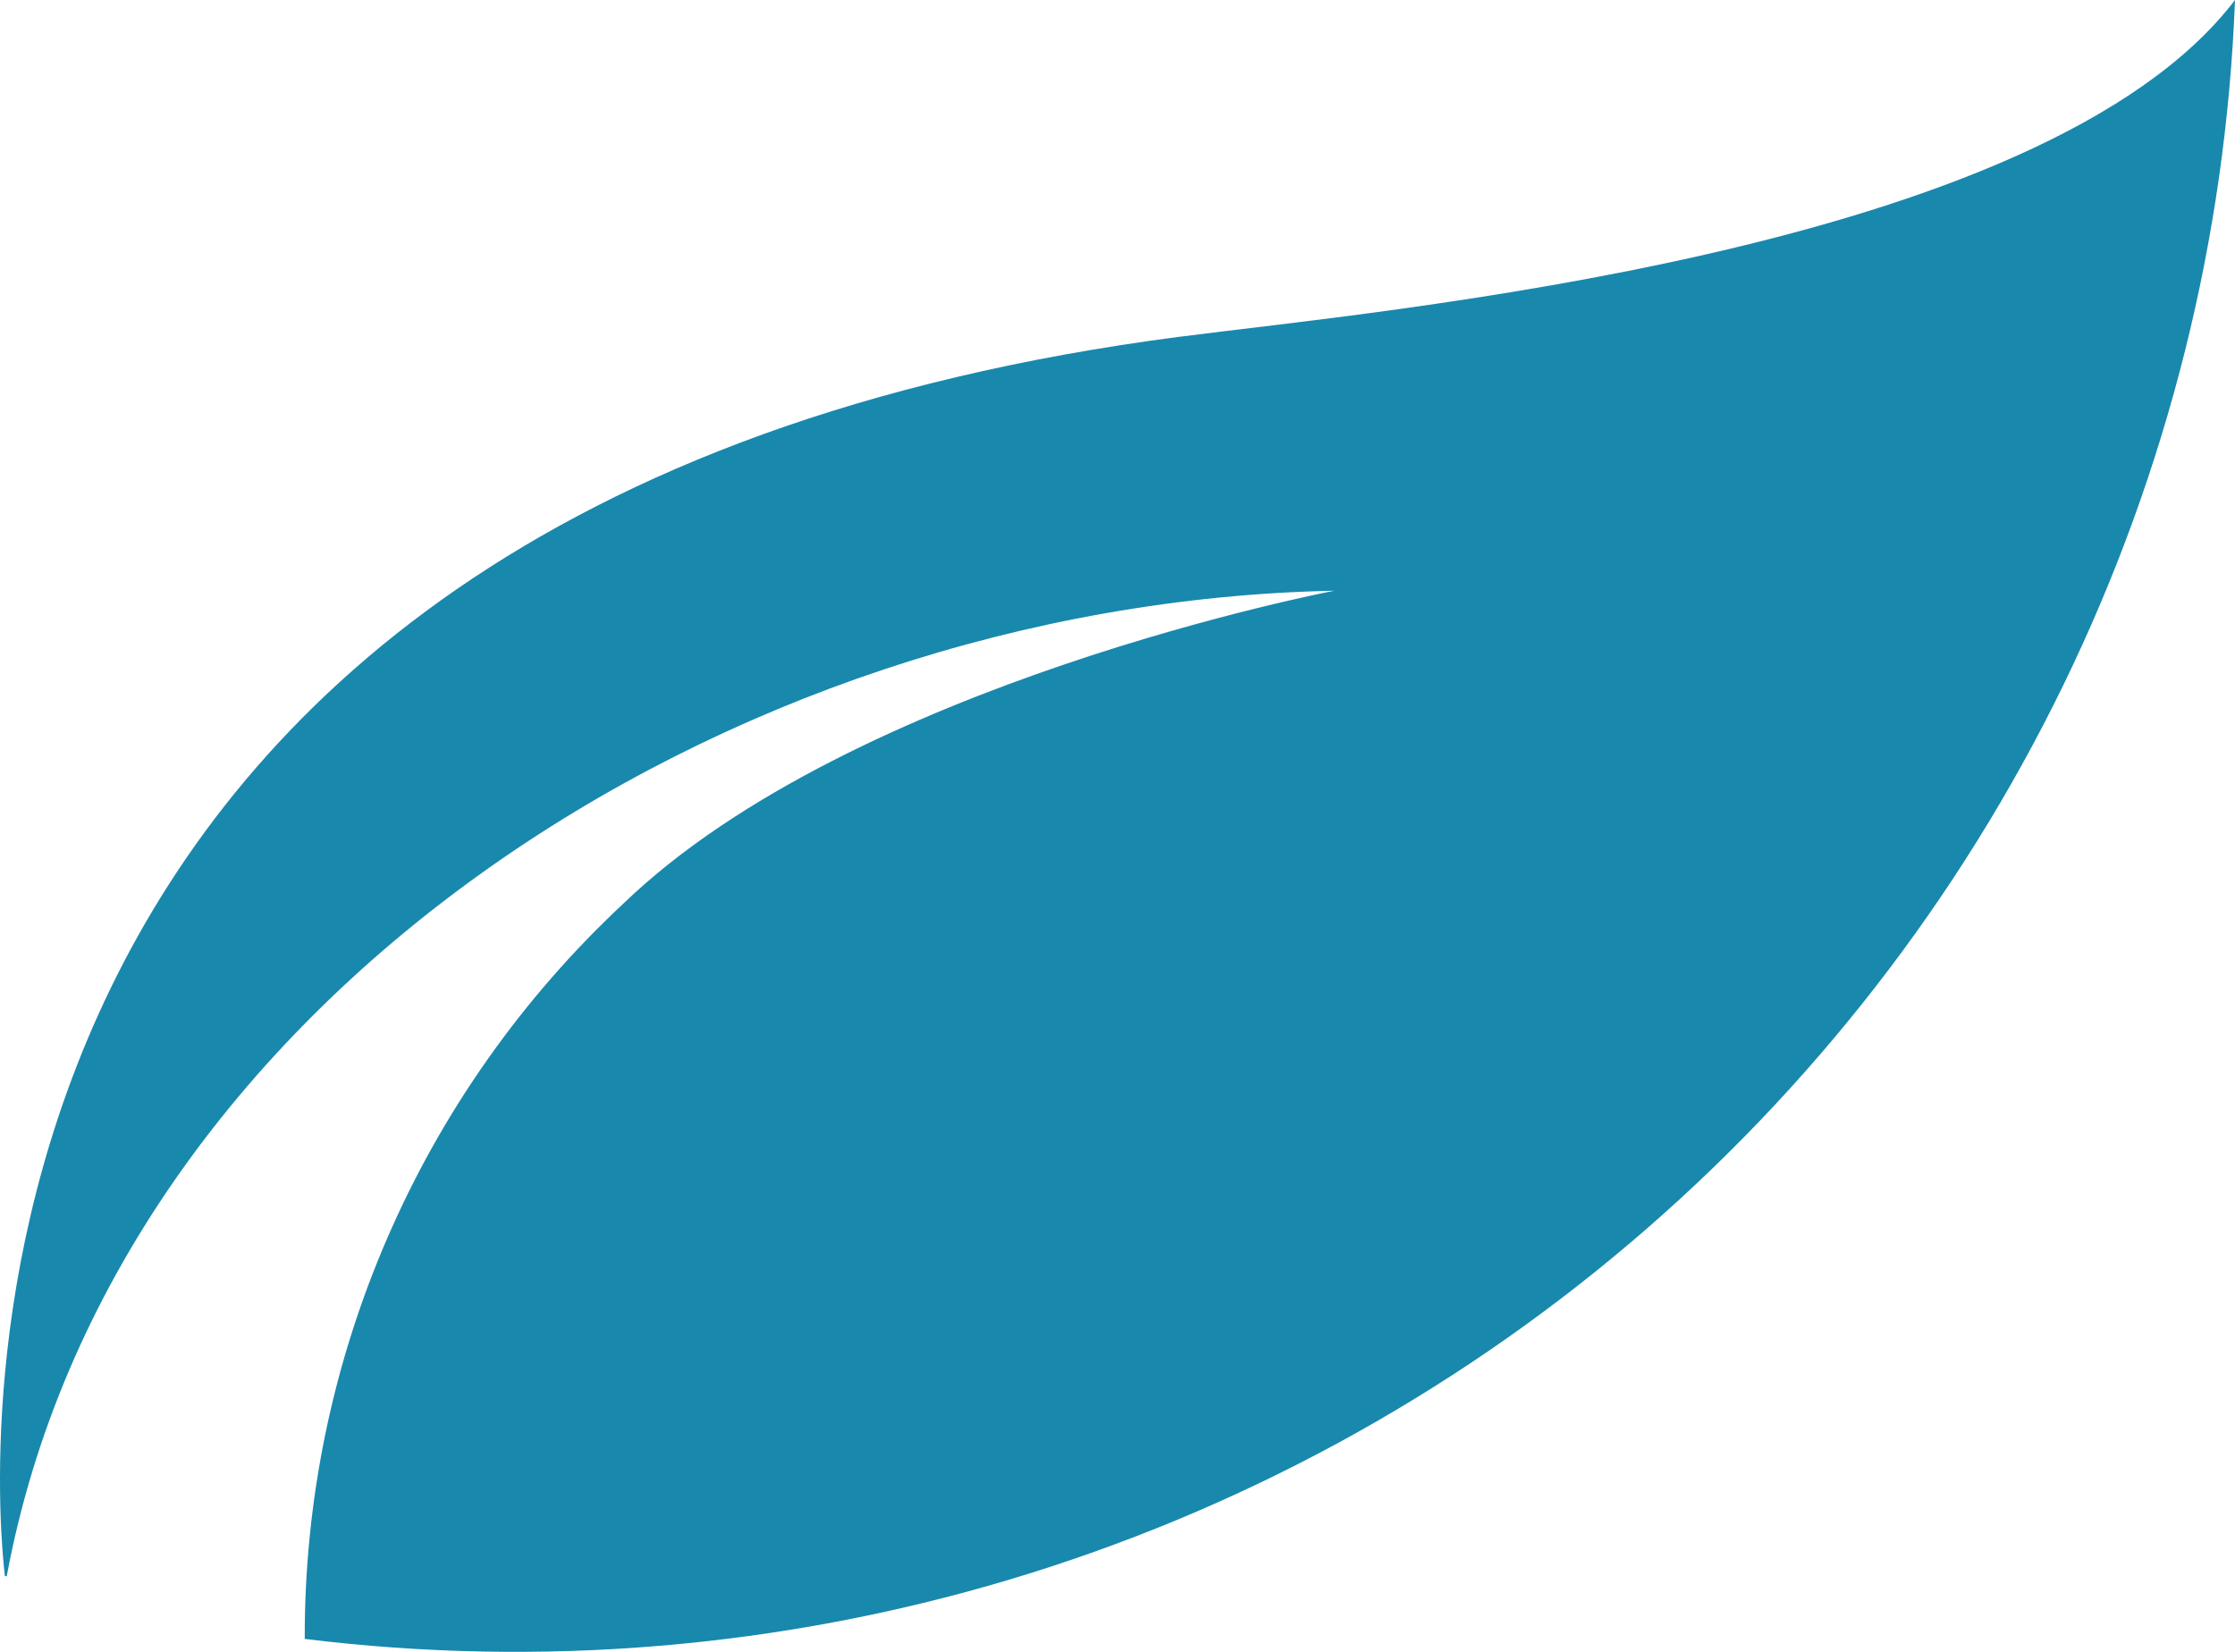 <svg width="69" height="51" viewBox="0 0 69 51" fill="none" xmlns="http://www.w3.org/2000/svg">
<path d="M36.406 10.398C-2.921 15.531 -0.145 46.128 0.15 48.655L0.207 48.671C3.487 30.994 22.314 18.62 41.196 18.238C41.196 18.238 26.328 21.071 19.245 27.898C16.13 30.804 13.648 34.32 11.956 38.227C10.263 42.133 9.396 46.346 9.408 50.601C16.709 51.5 24.118 50.876 31.165 48.769C38.211 46.661 44.743 43.117 50.345 38.36C55.947 33.603 60.498 27.737 63.709 21.134C66.92 14.531 68.722 7.334 69 0C63.038 7.822 42.538 9.596 36.417 10.398" fill="#1988AD"/>
</svg>
